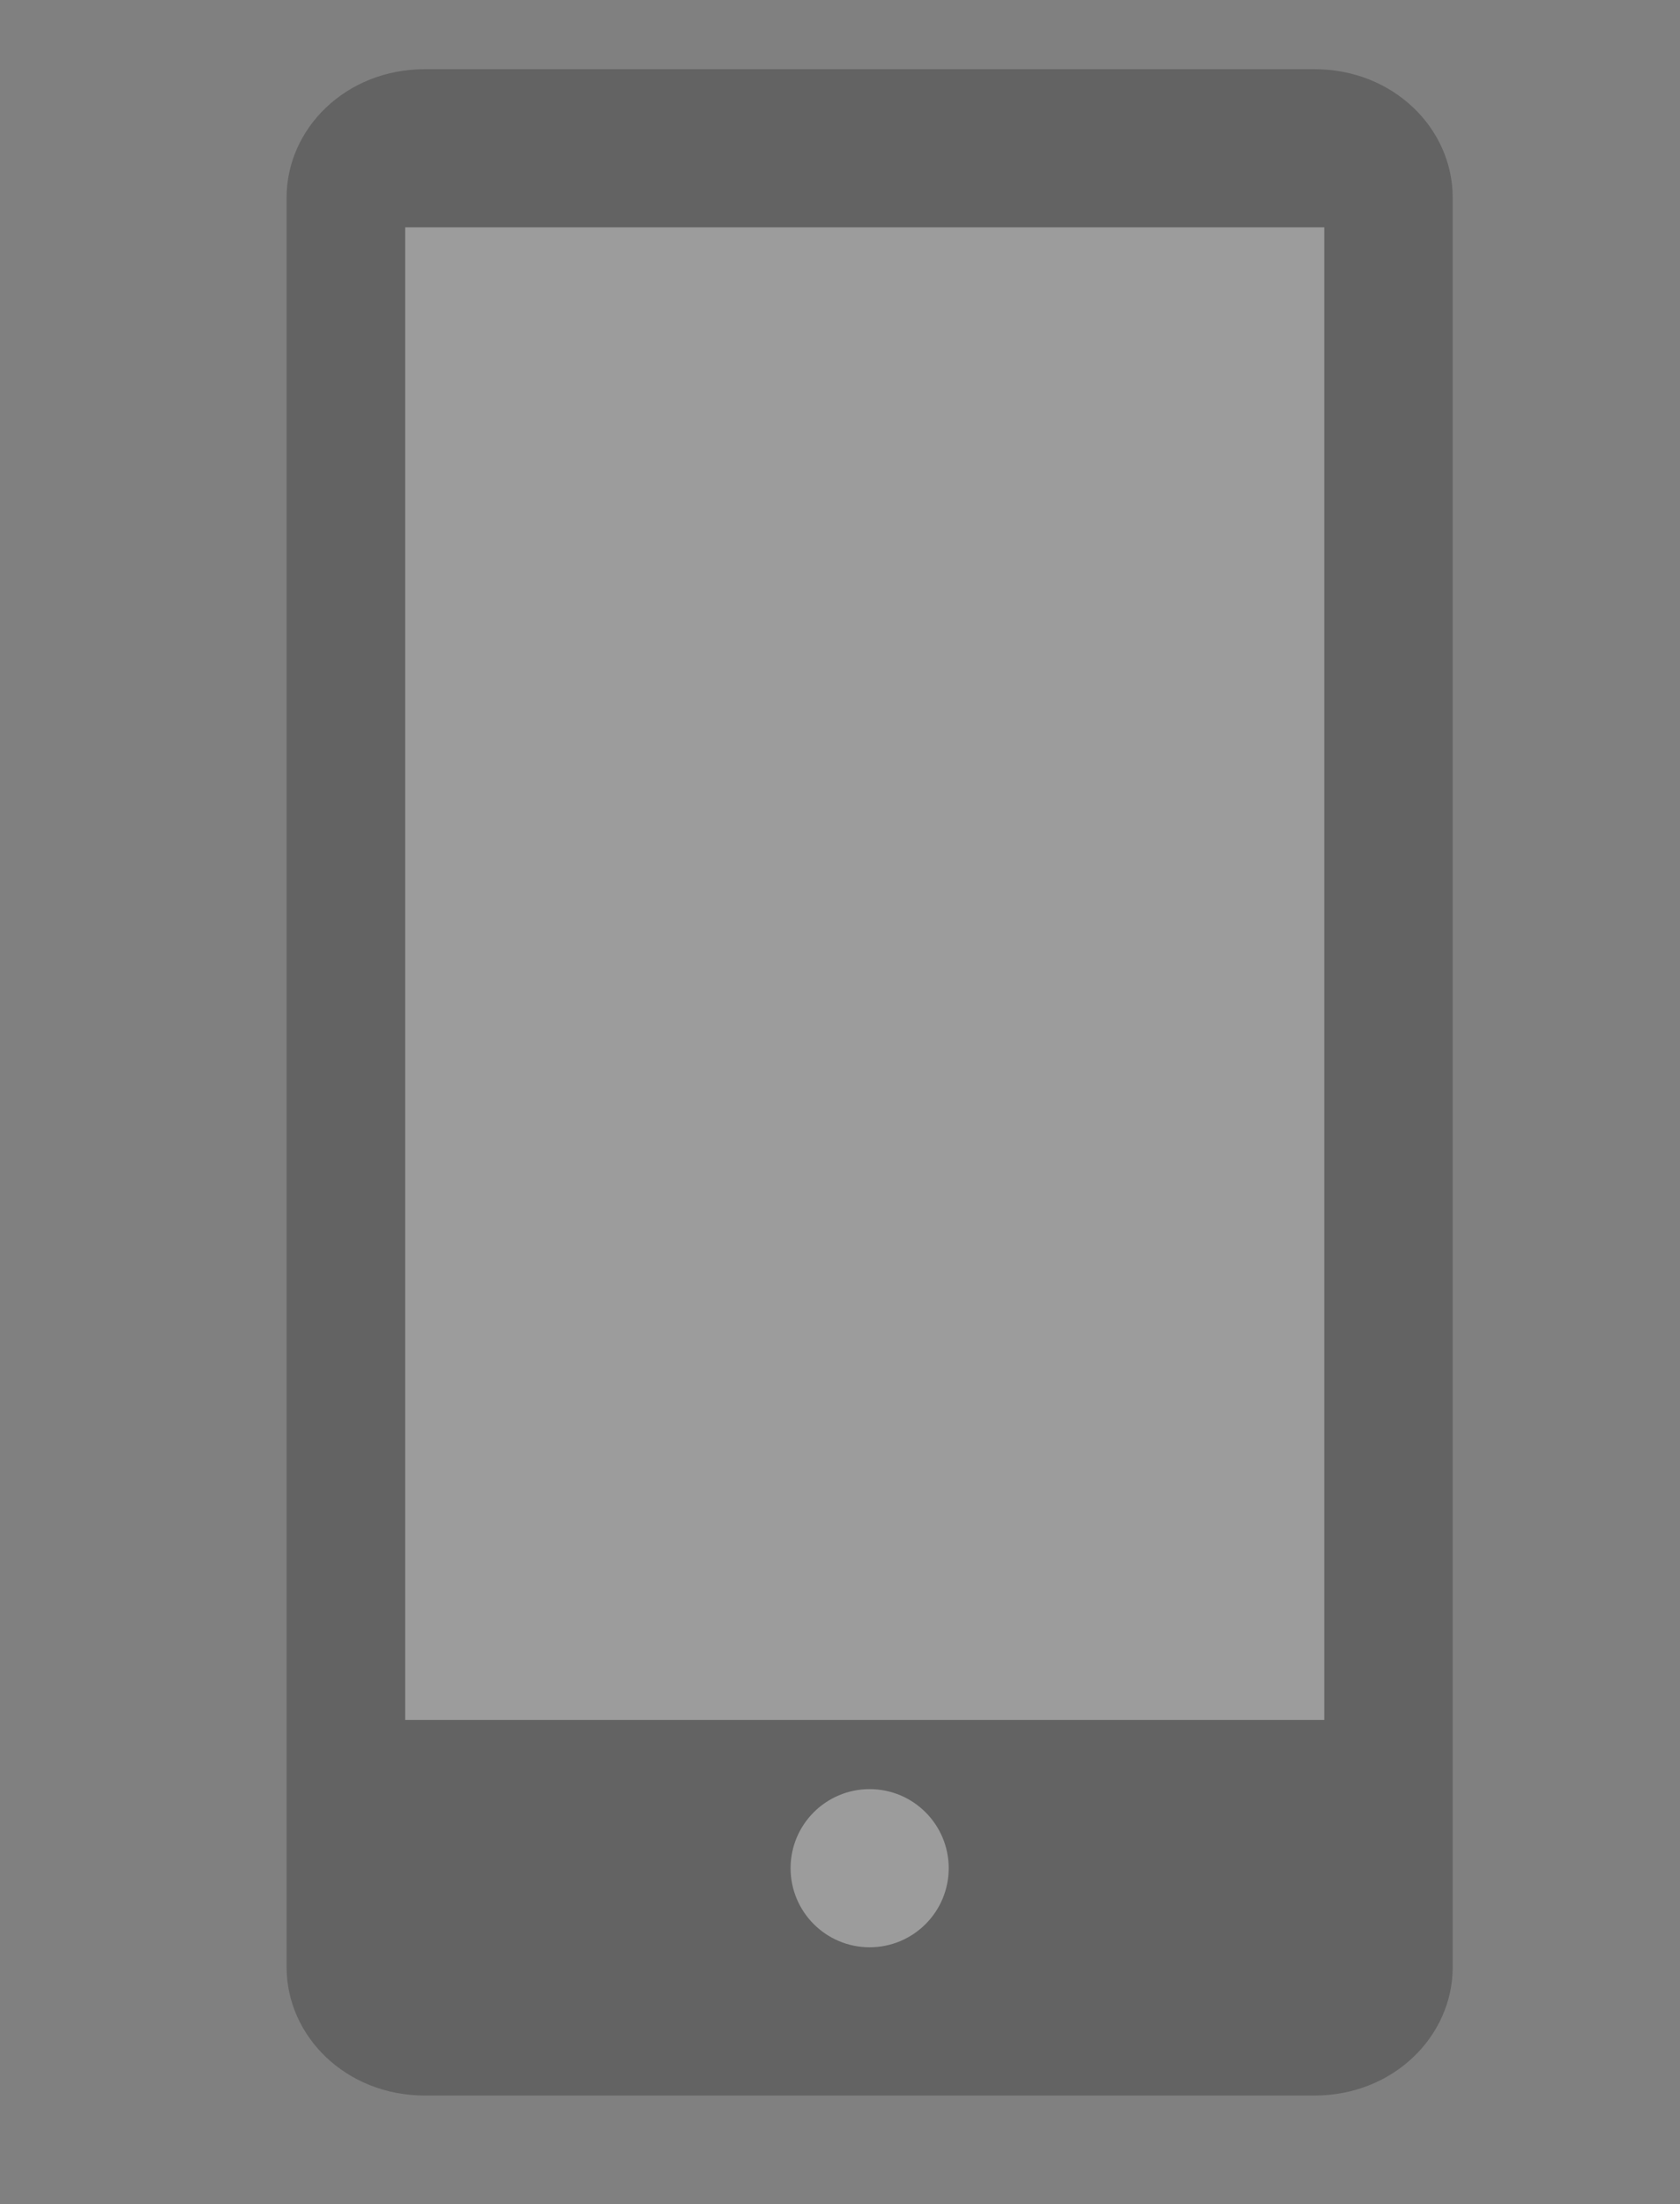 <?xml version="1.0" encoding="utf-8"?>
<!-- Generator: Adobe Illustrator 27.5.0, SVG Export Plug-In . SVG Version: 6.00 Build 0)  -->
<svg version="1.1" id="Layer_1" xmlns="http://www.w3.org/2000/svg" xmlns:xlink="http://www.w3.org/1999/xlink" x="0px" y="0px"
	 viewBox="0 0 17 22.3" style="enable-background:new 0 0 17 22.3;" xml:space="preserve">
<rect x="0" y="0" width="17" height="22.3" fill="#808080" stroke="none"/>
<style type="text/css">
	.st0{display:none;opacity:0.23;}
	.st1{display:inline;}
	.st2{opacity:0.23;}
	.st3{fill:#FAFCFB;}
</style>
<g id="pin" transform="translate(-60.962 0)" class="st0">
	<g id="Group_785" transform="translate(60.962 0)" class="st1">
		<g id="Group_784" transform="translate(0 0)">
			<path id="Path_1143" d="M16.6,5.8c-0.8-2.6-2.8-4.6-5.4-5.4C8.6-0.4,5.7,0,3.5,1.6C1.3,3.3,0,5.8,0,8.5c0,1.8,0.6,3.6,1.7,5.1
				l6.8,8.7l6.8-8.7C17,11.4,17.5,8.5,16.6,5.8z M8.5,13.1C6,13.1,3.9,11,3.9,8.5S6,3.9,8.5,3.9c2.5,0,4.6,2.1,4.6,4.6
				C13.1,11,11,13.1,8.5,13.1L8.5,13.1z"/>
		</g>
	</g>
	<g id="Group_787" transform="translate(66.201 5.238)" class="st1">
		<g id="Group_786" transform="translate(0)">
			<path id="Path_1144" d="M3.3,0C1.5,0,0,1.5,0,3.3s1.5,3.3,3.3,3.3s3.3-1.5,3.3-3.3c0,0,0,0,0,0C6.5,1.5,5.1,0,3.3,0z"/>
		</g>
	</g>
</g>
<g class="st2">
	<path d="M14.7,19.9c0,0.7-0.6,1.3-1.4,1.3h-9c-0.8,0-1.4-0.6-1.4-1.3V2c0-0.7,0.6-1.3,1.4-1.3h9c0.8,0,1.4,0.6,1.4,1.3V19.9z"/>
	<rect x="4.1" y="2.3" class="st3" width="9.3" height="15.1"/>
	<circle class="st3" cx="8.8" cy="18.9" r="0.8"/>
</g>
</svg>
